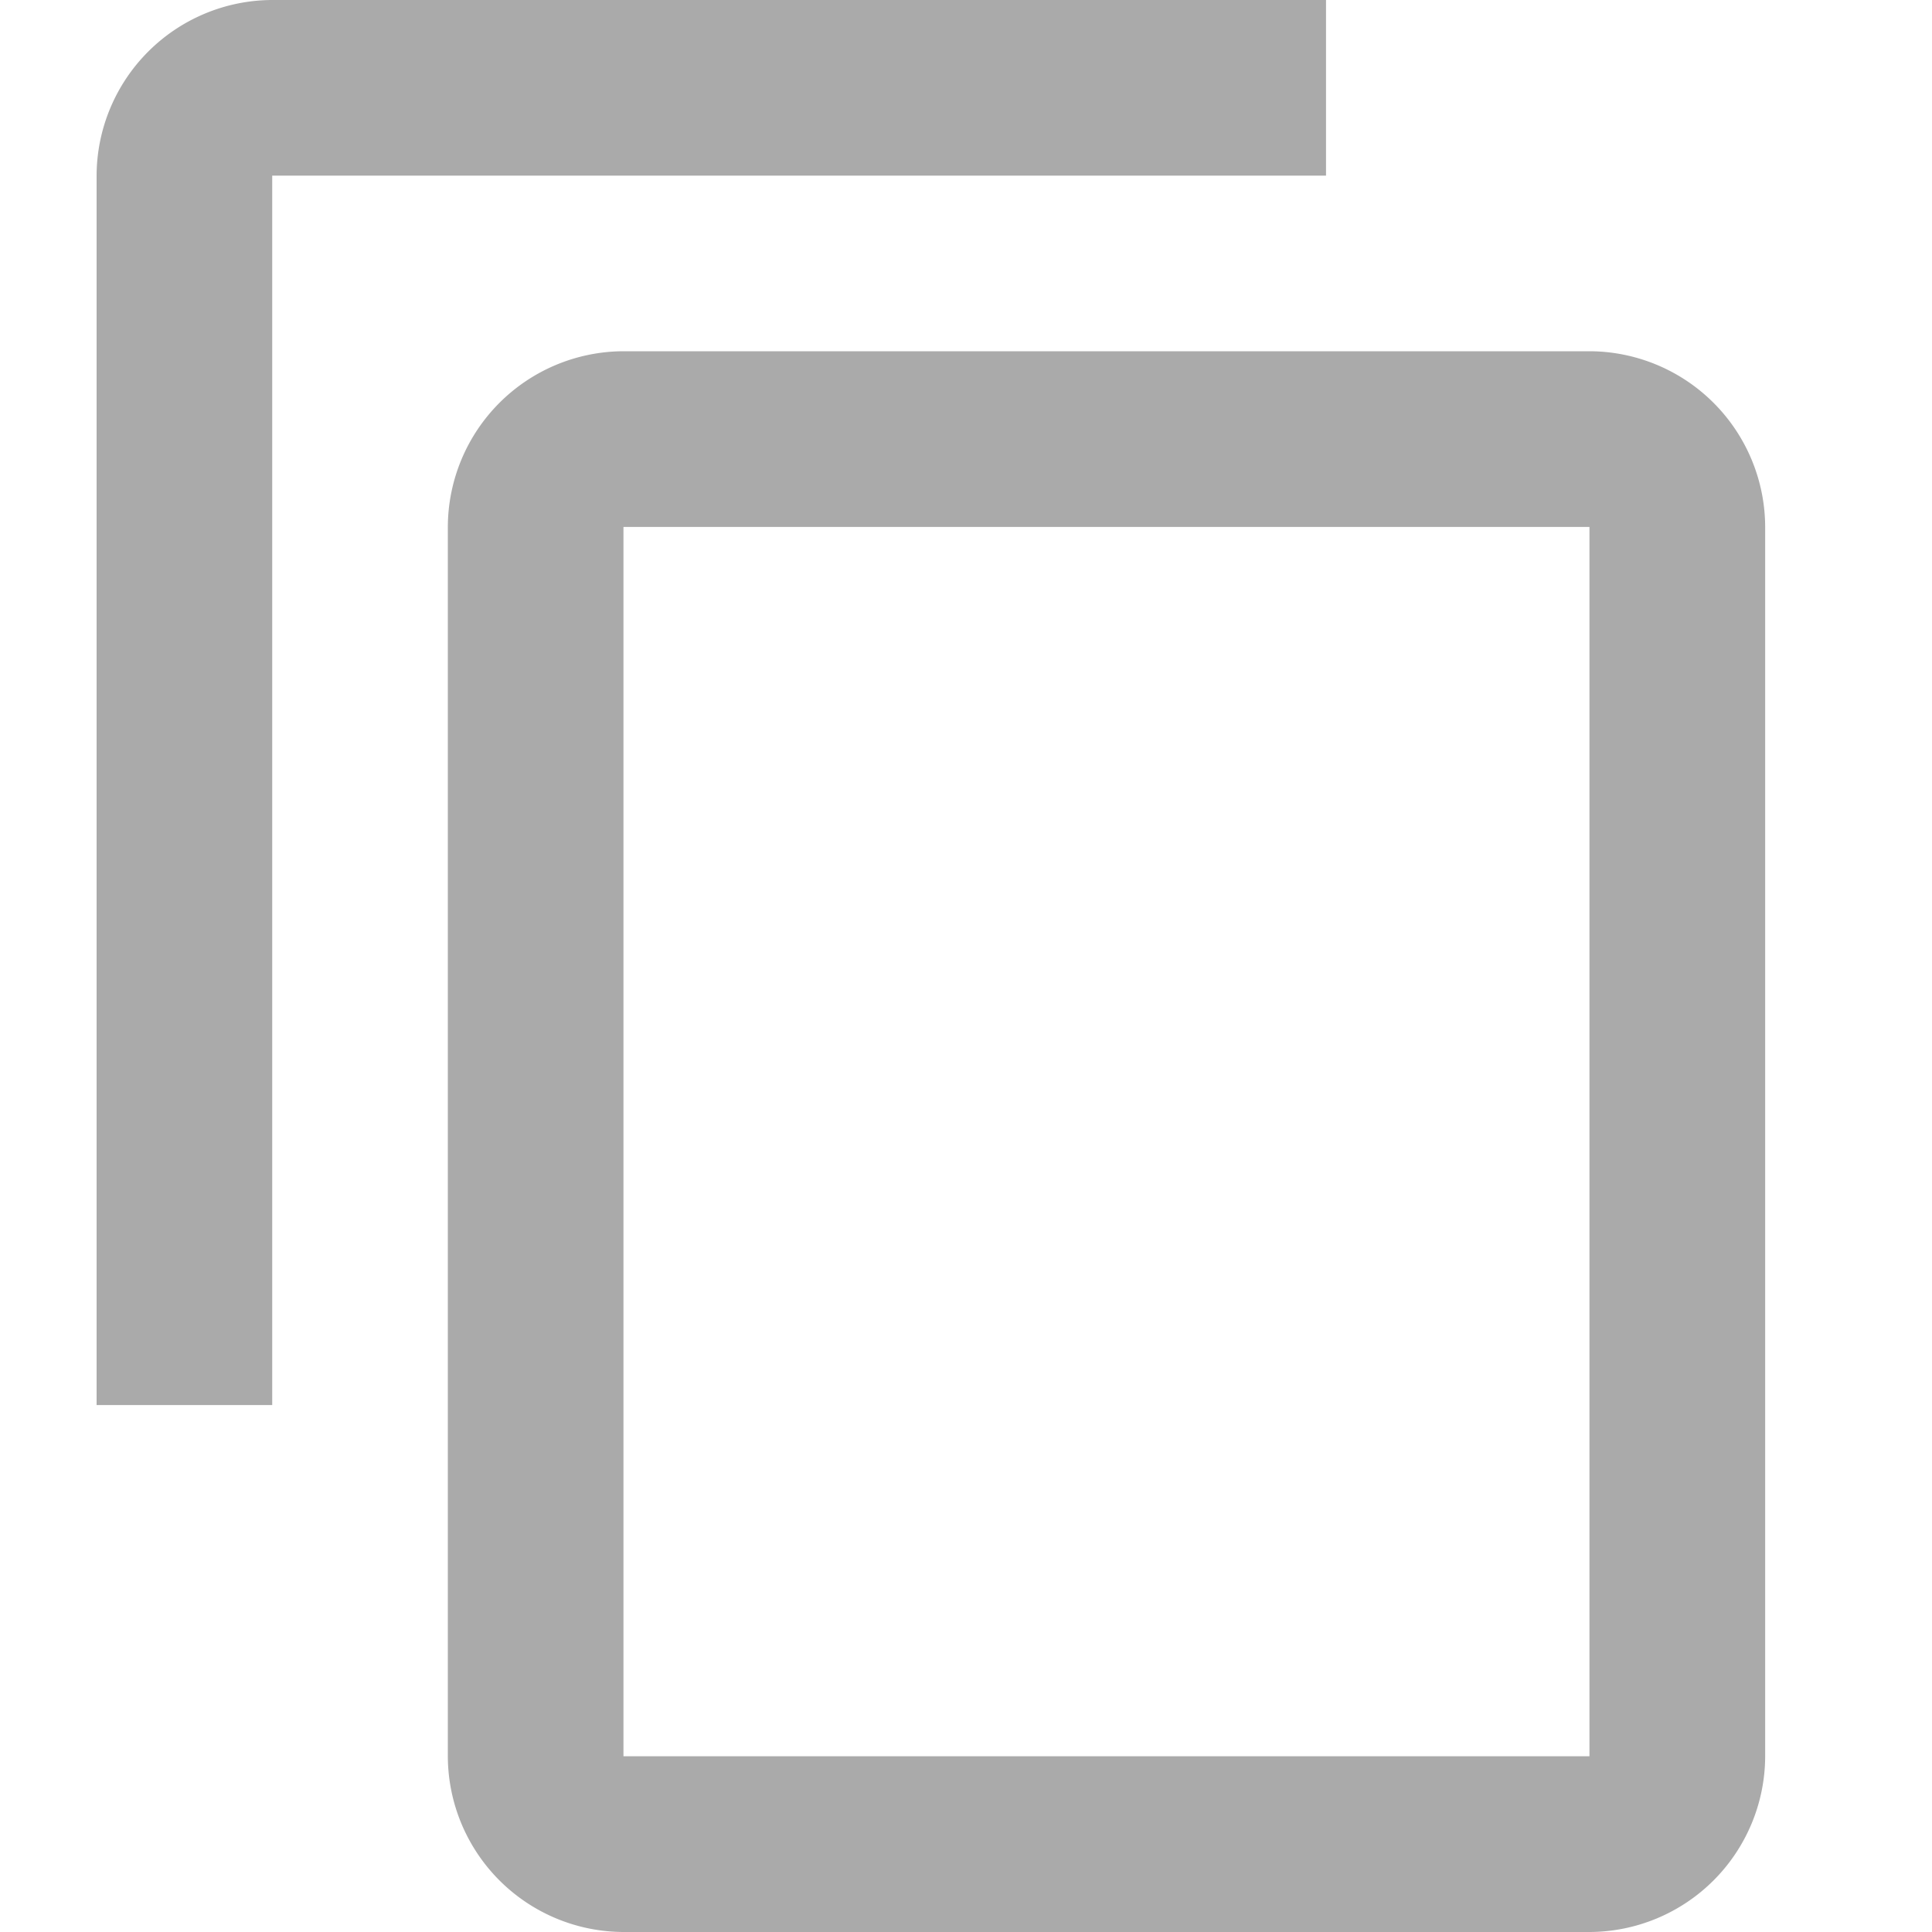 <svg xmlns="http://www.w3.org/2000/svg" xmlns:xlink="http://www.w3.org/1999/xlink" width="20" height="20" viewBox="0 0 20 20">
  <defs>
    <clipPath id="clip-copy">
      <rect width="20" height="20"/>
    </clipPath>
  </defs>
  <g id="copy" clip-path="url(#clip-copy)">
    <g id="Icon_material-content-copy" data-name="Icon material-content-copy" transform="translate(1)">
      <path id="Icon_material-content-copy-2" data-name="Icon material-content-copy" d="M15.727,1.5H4.818A1.824,1.824,0,0,0,3,3.318V16.045H4.818V3.318H15.727Zm2.727,3.636h-10A1.824,1.824,0,0,0,6.636,6.955V19.682A1.824,1.824,0,0,0,8.455,21.5h10a1.824,1.824,0,0,0,1.818-1.818V6.955A1.824,1.824,0,0,0,18.455,5.136Zm0,14.545h-10V6.955h10Z" transform="translate(-3 -1.5)" fill="#aaa"/>
    </g>
  </g>
</svg>
